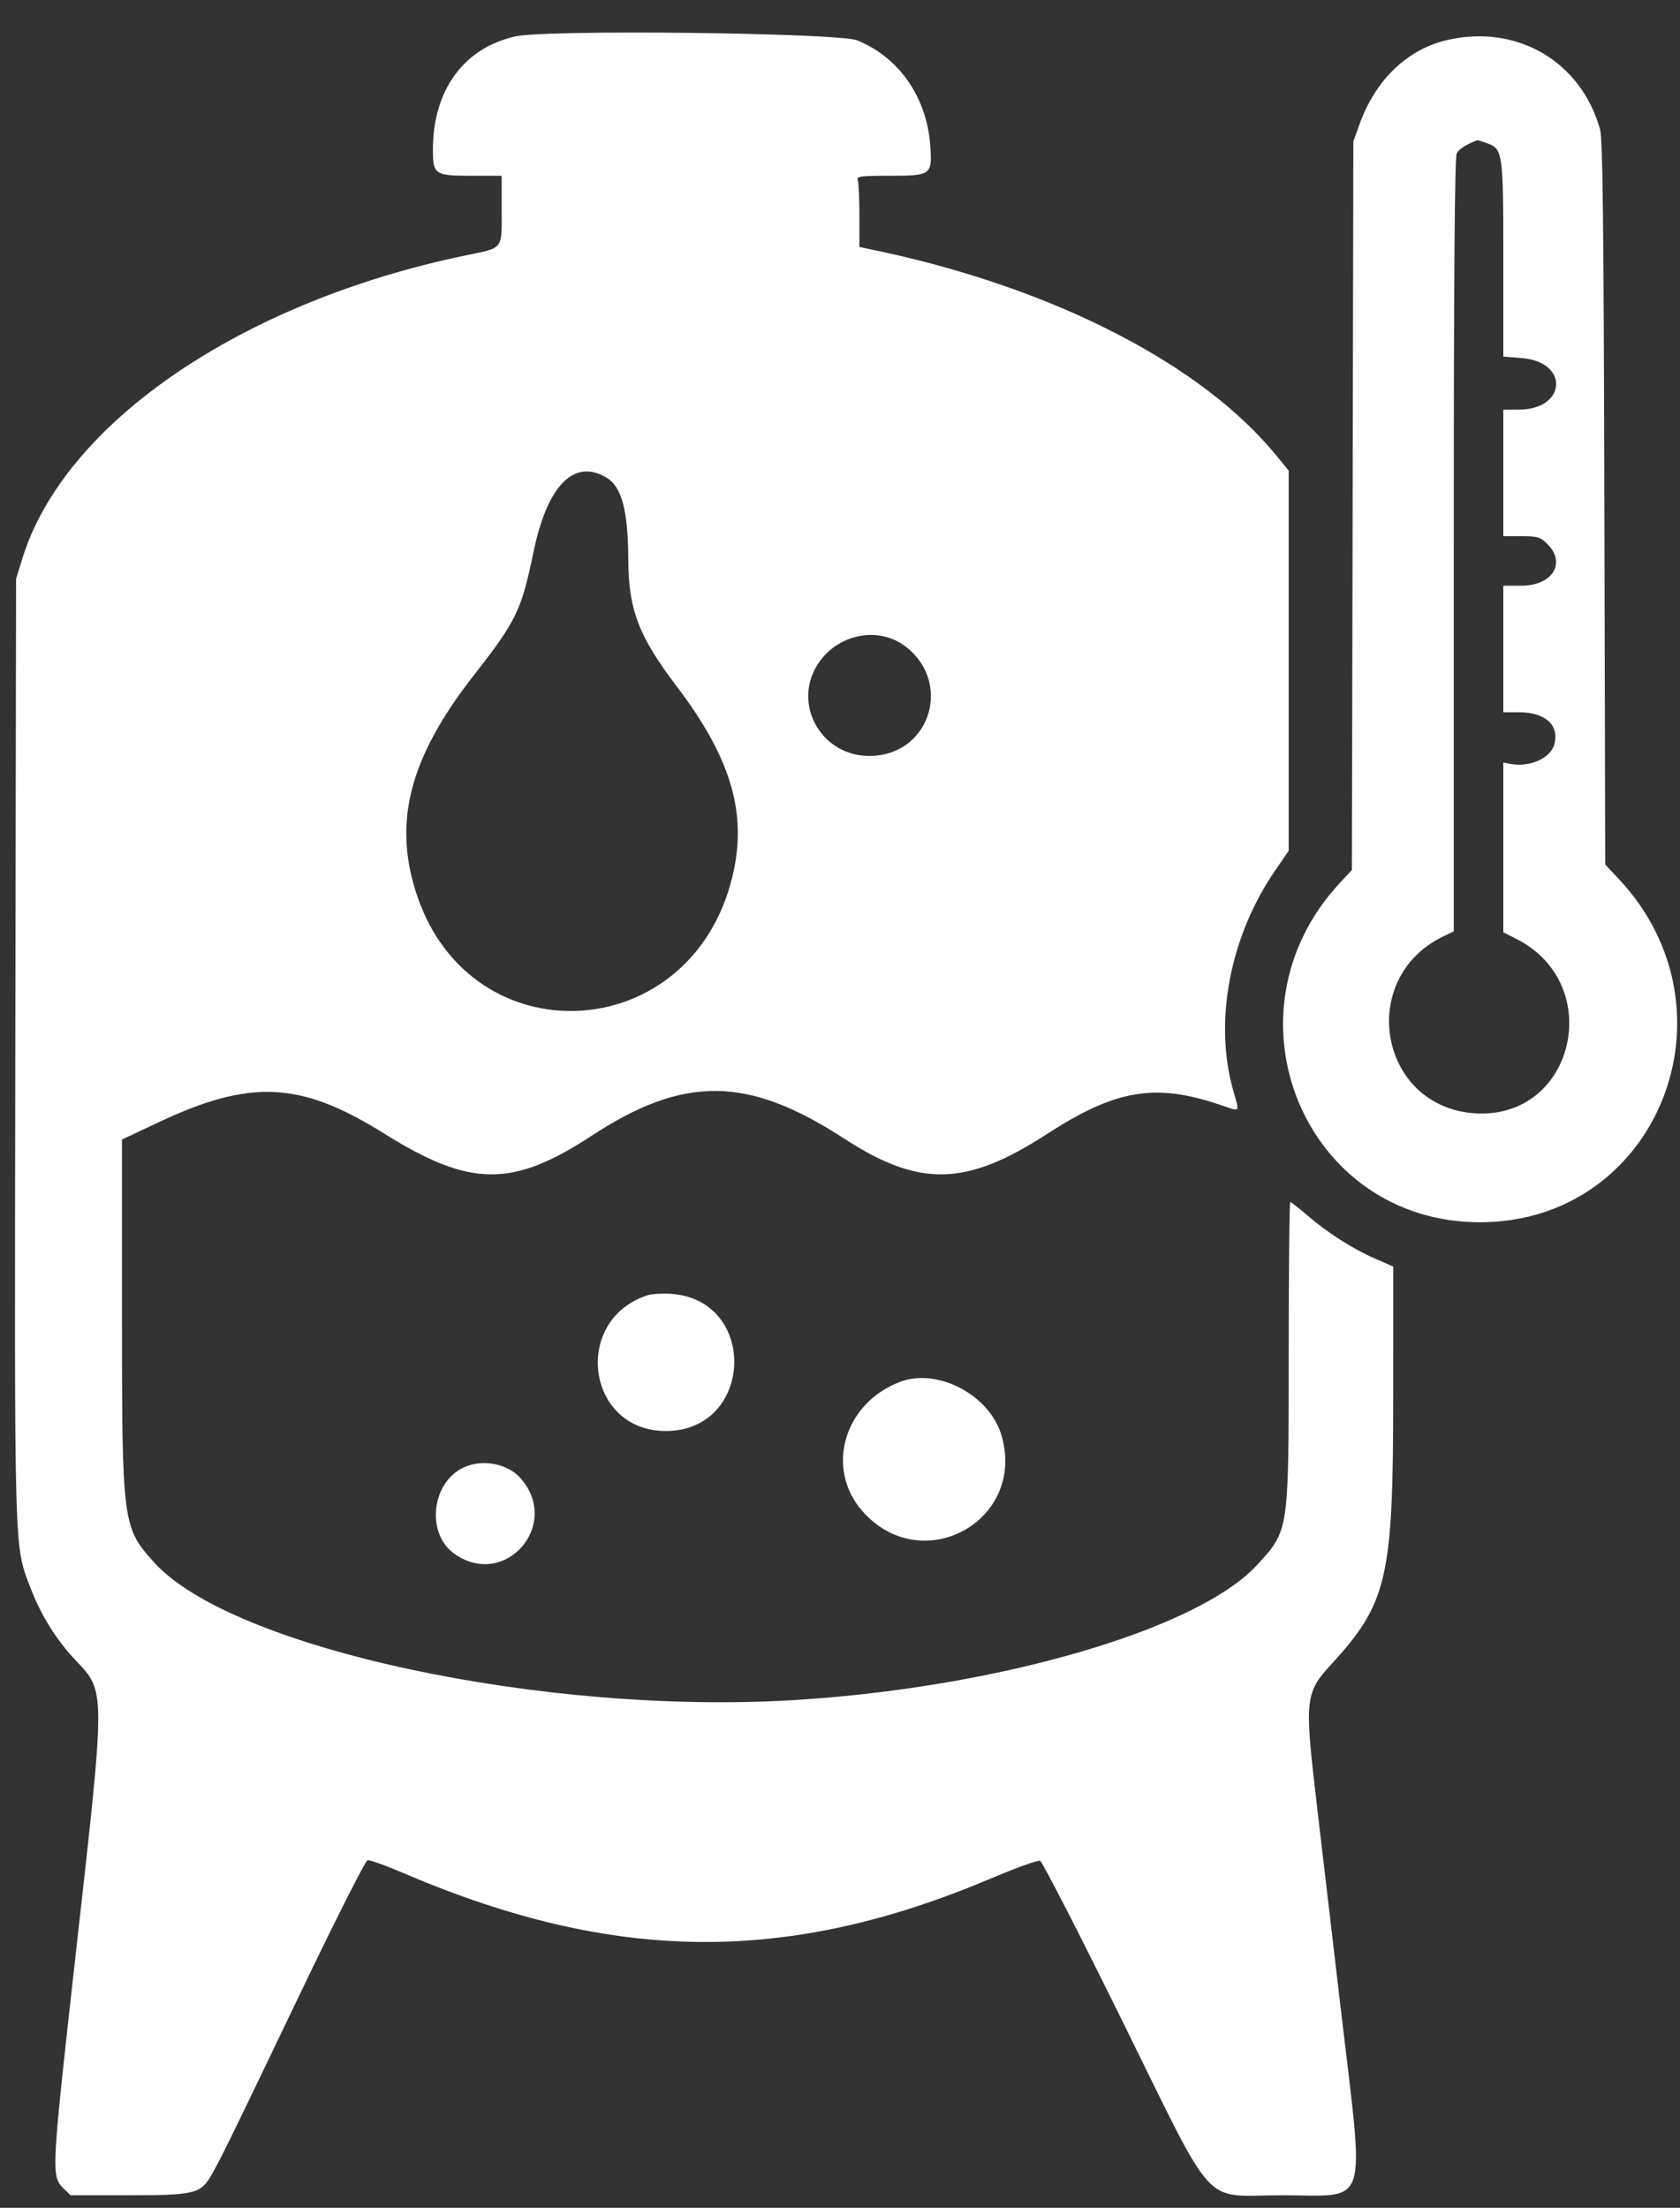<svg width="35" height="46" viewBox="0 0 35 46" fill="none" xmlns="http://www.w3.org/2000/svg">
<rect x="0" y="0" width="35" height="46" fill="#333333" stroke="none"/>
<path fill-rule="evenodd" clip-rule="evenodd" d="M10.739 0.758C9.662 0.997 9.019 1.879 9.019 3.116C9.019 3.637 9.056 3.662 9.826 3.662H10.452V4.371C10.452 5.213 10.497 5.157 9.707 5.32C5.034 6.287 1.339 8.812 0.467 11.633L0.335 12.06L0.319 21.861C0.302 32.647 0.288 32.182 0.652 33.125C0.859 33.661 1.183 34.178 1.569 34.586C2.202 35.256 2.202 35.15 1.595 40.56C1.068 45.259 1.064 45.336 1.318 45.59L1.468 45.739H2.67C4.009 45.739 4.166 45.705 4.372 45.373C4.539 45.103 4.781 44.609 6.245 41.554C6.977 40.025 7.613 38.767 7.657 38.758C7.701 38.748 8.036 38.868 8.4 39.024C12.79 40.904 16.395 40.938 20.644 39.138C21.163 38.918 21.624 38.753 21.669 38.77C21.714 38.787 22.473 40.265 23.356 42.055C25.37 46.135 25.01 45.739 26.705 45.739C28.547 45.739 28.431 46.101 27.936 41.882C27.747 40.267 27.515 38.288 27.42 37.484C27.177 35.415 27.194 35.265 27.727 34.685C28.902 33.407 29.024 32.885 29.025 29.142L29.026 26.389L28.651 26.225C28.181 26.02 27.66 25.688 27.239 25.325C27.06 25.171 26.899 25.044 26.881 25.044C26.863 25.044 26.848 26.459 26.848 28.187C26.848 31.924 26.854 31.882 26.19 32.605C24.96 33.944 20.836 35.152 16.586 35.419C11.352 35.746 4.822 34.346 3.207 32.549C2.552 31.821 2.541 31.738 2.541 27.364V23.743L3.278 23.395C5.219 22.477 6.259 22.526 8.007 23.62C9.795 24.739 10.671 24.748 12.326 23.664C14.251 22.403 15.578 22.417 17.581 23.719C19.157 24.743 20.122 24.722 21.811 23.628C23.233 22.706 24.055 22.564 25.386 23.008C25.867 23.169 25.828 23.21 25.685 22.694C25.287 21.261 25.629 19.495 26.569 18.133L26.848 17.727V13.767V9.806L26.592 9.493C25.053 7.603 21.985 6.02 18.349 5.24L17.905 5.145V4.494C17.905 4.136 17.889 3.802 17.87 3.753C17.84 3.673 17.92 3.662 18.525 3.662C19.403 3.662 19.423 3.647 19.38 3.034C19.31 2.028 18.731 1.194 17.858 0.841C17.467 0.683 11.395 0.612 10.739 0.758ZM30.185 0.826C29.339 1.009 28.664 1.647 28.326 2.582L28.195 2.945L28.18 10.536L28.164 18.127L27.919 18.39C25.379 21.115 27.17 25.466 30.832 25.466C34.529 25.466 36.306 21.055 33.716 18.304L33.442 18.013L33.424 10.479C33.411 4.698 33.39 2.887 33.335 2.694C32.938 1.289 31.628 0.512 30.185 0.826ZM30.968 2.98C31.311 3.1 31.319 3.156 31.319 5.4V7.43L31.704 7.461C32.7 7.54 32.638 8.535 31.637 8.535H31.319V9.853V11.172H31.696C32.037 11.172 32.09 11.188 32.241 11.339C32.635 11.733 32.339 12.203 31.696 12.203H31.319V13.522V14.841L31.649 14.841C32.19 14.841 32.484 15.104 32.385 15.498C32.31 15.796 31.872 15.994 31.462 15.915L31.319 15.888V17.656V19.425L31.594 19.564C33.457 20.508 32.802 23.314 30.746 23.197C28.732 23.082 28.246 20.379 30.082 19.503L30.287 19.405V11.358C30.287 5.711 30.306 3.276 30.349 3.195C30.398 3.103 30.542 3.012 30.78 2.919C30.784 2.918 30.868 2.945 30.968 2.98ZM12.629 9.947C12.953 10.138 13.085 10.63 13.089 11.659C13.094 12.702 13.305 13.257 14.095 14.296C15.278 15.851 15.603 17.047 15.217 18.421C14.271 21.8 9.845 21.99 8.703 18.7C8.172 17.17 8.513 15.811 9.861 14.083C10.765 12.925 10.86 12.728 11.116 11.495C11.401 10.117 11.956 9.55 12.629 9.947ZM18.833 13.446C19.836 14.169 19.416 15.679 18.193 15.748C17.064 15.812 16.418 14.542 17.147 13.691C17.576 13.19 18.327 13.08 18.833 13.446ZM13.49 26.987C11.919 27.498 12.212 29.797 13.85 29.815C15.713 29.836 15.81 27.051 13.949 26.956C13.776 26.947 13.569 26.961 13.49 26.987ZM18.758 28.789C17.584 29.228 17.183 30.595 17.967 31.485C19.199 32.885 21.385 31.695 20.865 29.908C20.621 29.069 19.542 28.496 18.758 28.789ZM9.591 30.61C8.972 30.97 8.899 31.97 9.463 32.371C10.524 33.127 11.712 31.753 10.833 30.786C10.544 30.469 9.974 30.388 9.591 30.61Z" fill="white"/>
</svg>
